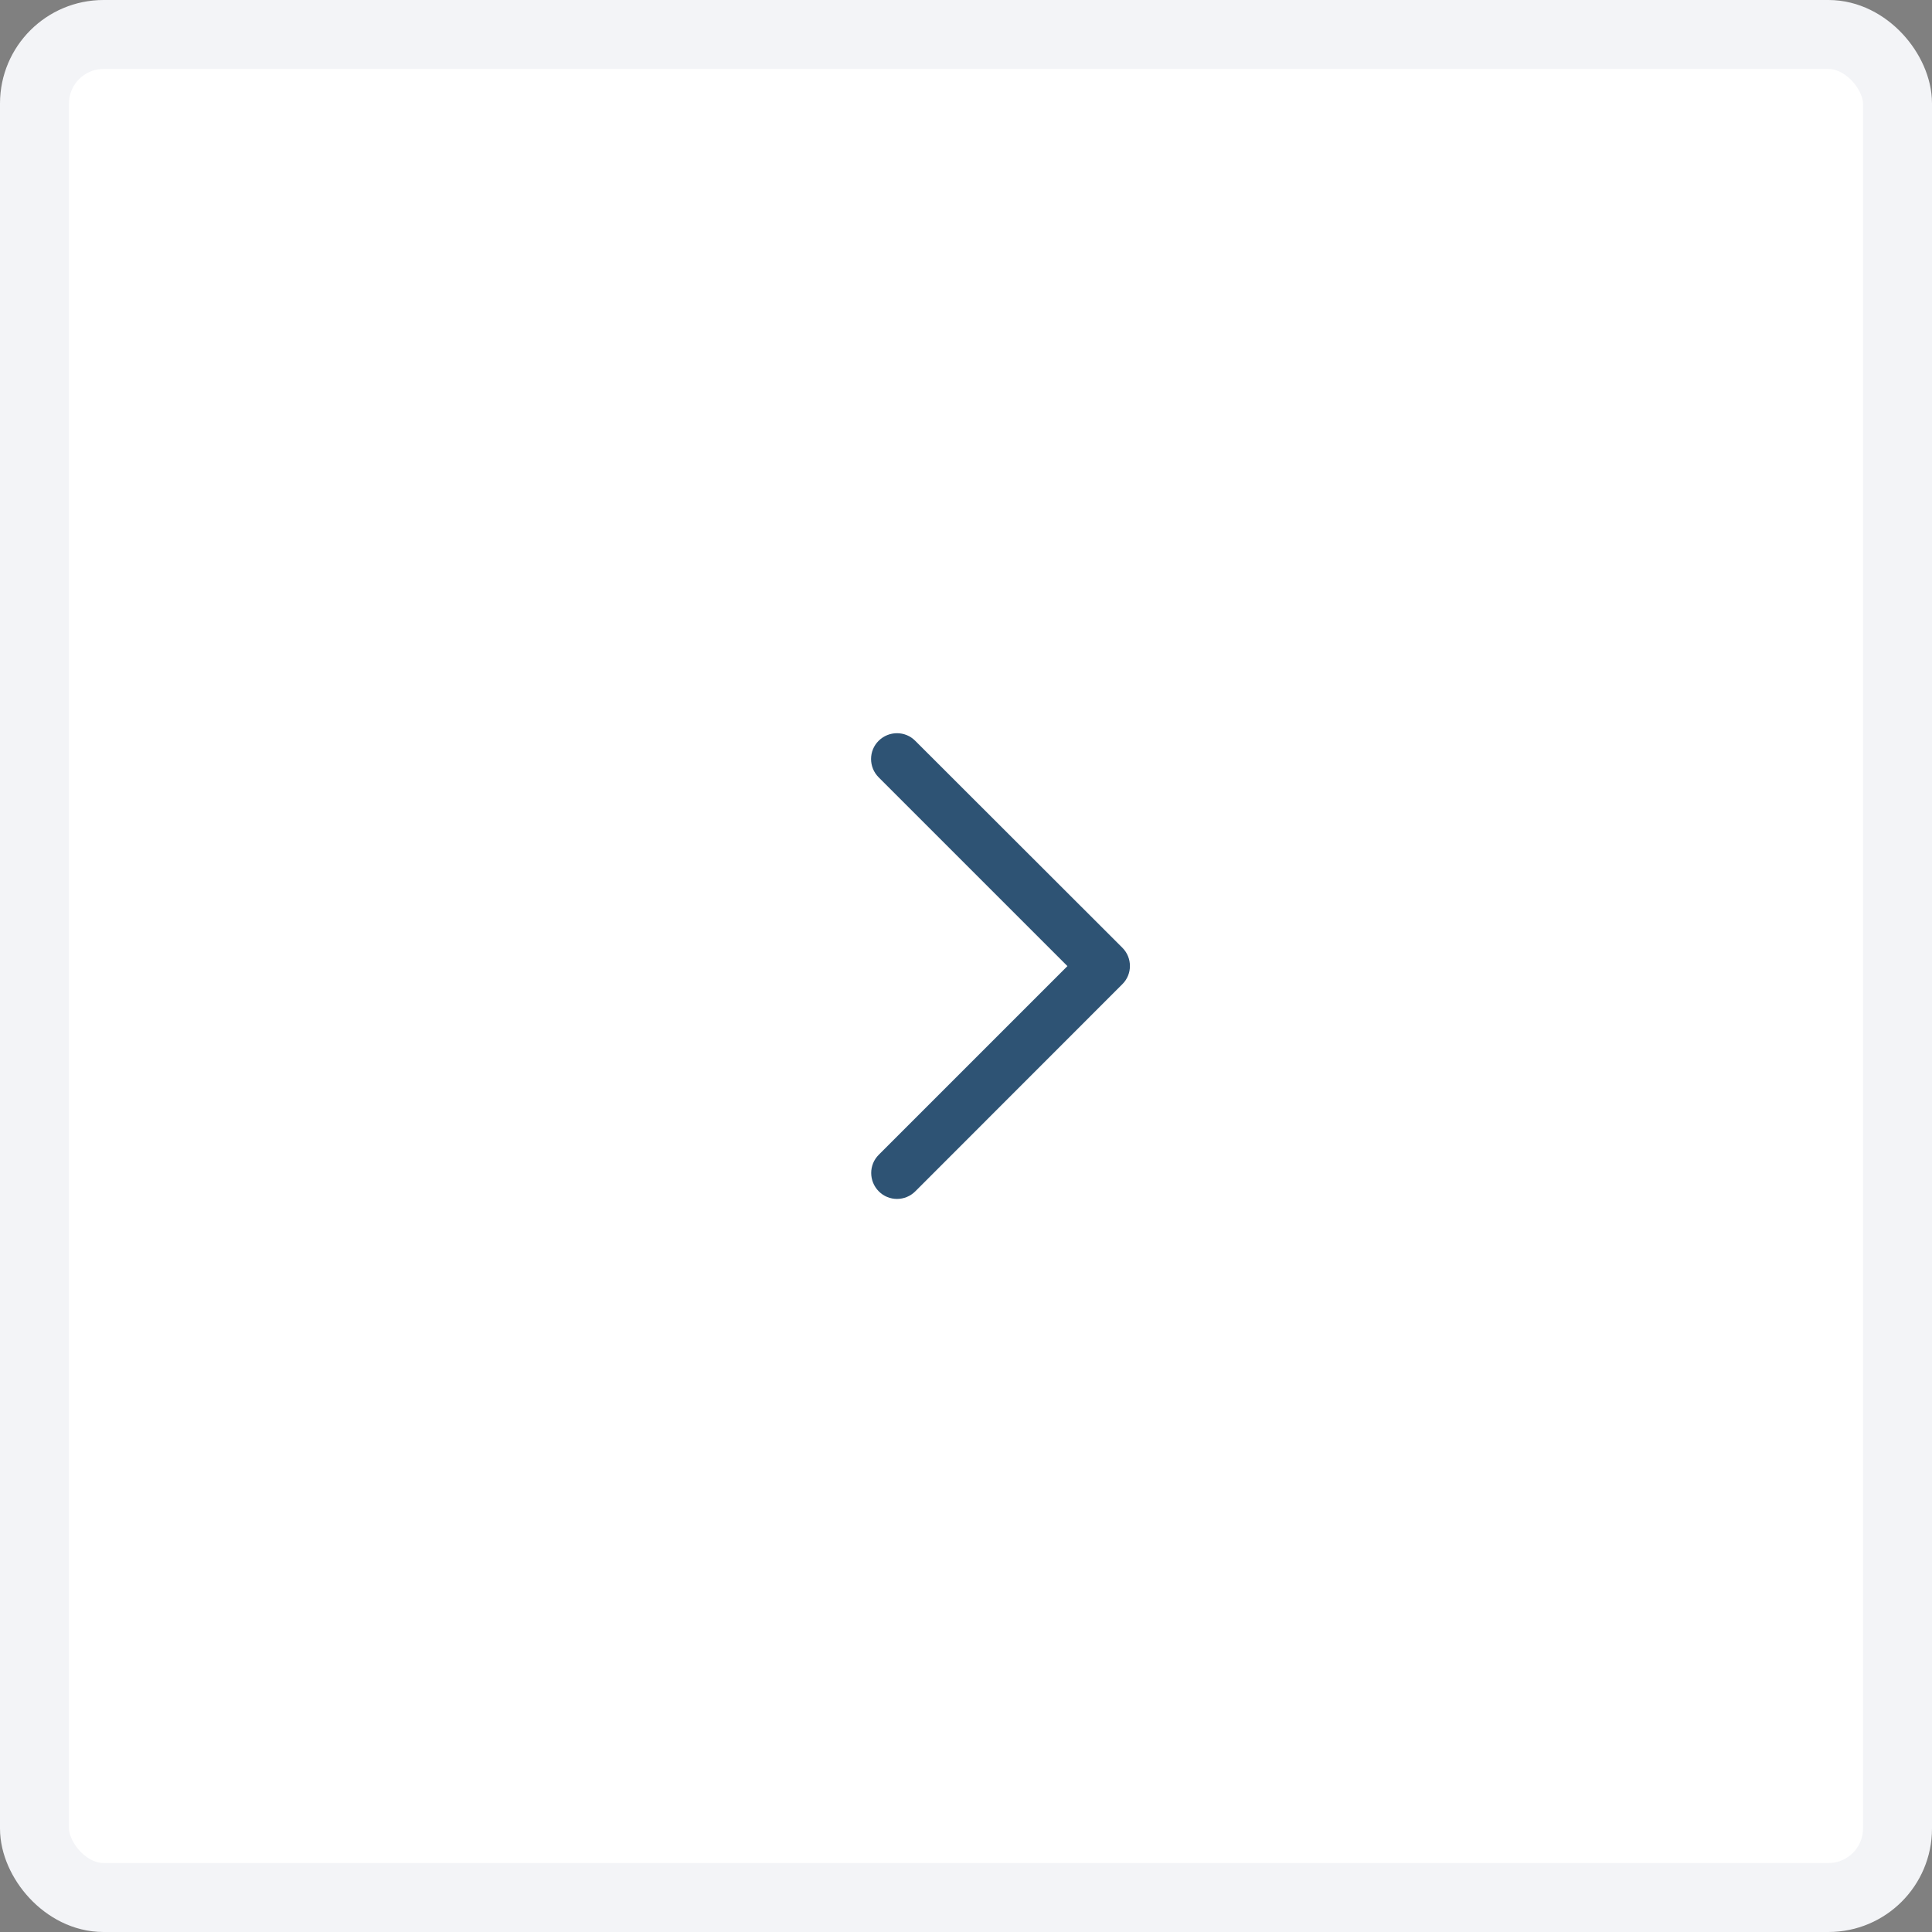 <svg width="56" height="56" viewBox="0 0 56 56" fill="white" xmlns="http://www.w3.org/2000/svg">
  <rect x="0" y="0" width="56" height="56" fill="#808080" stroke="none"/>
  <rect x="1" y="1" width="54" height="54" rx="2" fill="white"/>
  <rect x="1" y="1" width="54" height="54" rx="2" stroke="#F3F4F7" stroke-width="2"/>
  <path d="M32.531 27.469C32.825 27.762 32.825 28.238 32.531 28.528L26.531 34.531C26.237 34.825 25.762 34.825 25.471 34.531C25.181 34.237 25.178 33.763 25.471 33.472L30.94 28.003L25.468 22.531C25.175 22.238 25.175 21.762 25.468 21.472C25.762 21.181 26.237 21.178 26.528 21.472L32.531 27.469Z" fill="#2E5374"/>
  </svg>
  